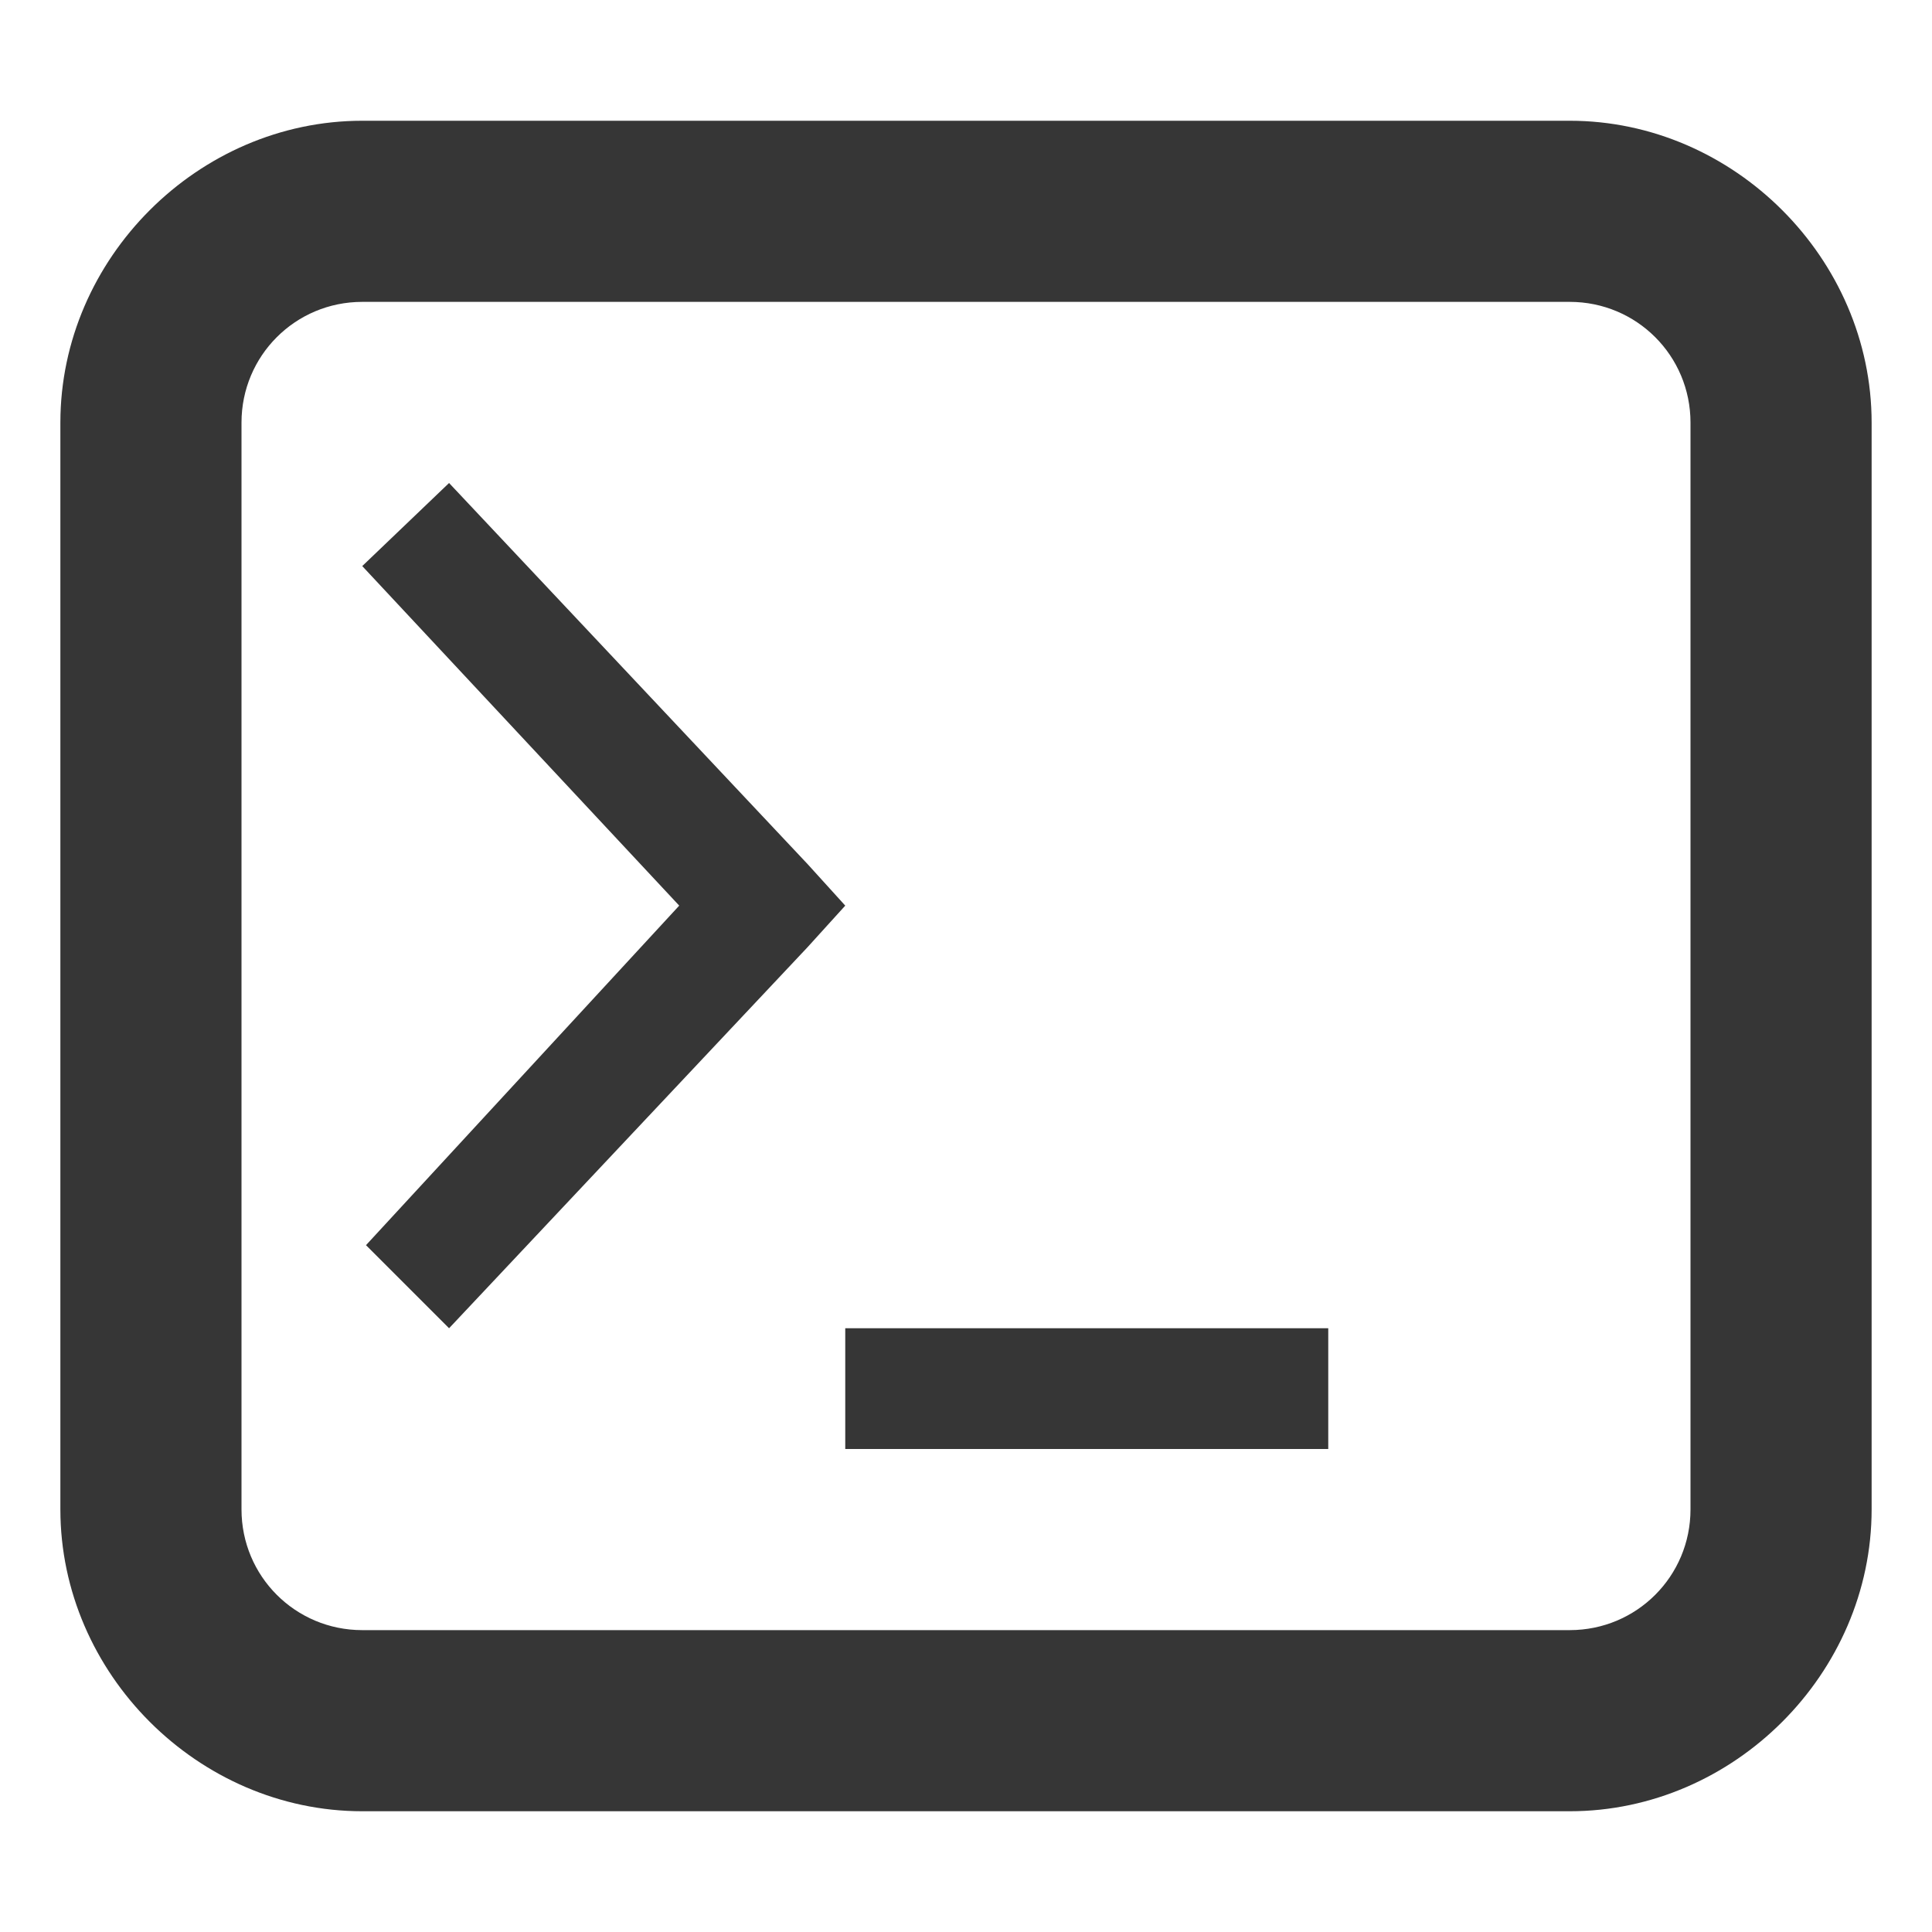 <svg width="16" height="16" version="1.1" xmlns="http://www.w3.org/2000/svg">
 <path d="M 3.719,4 3,4.688 5.625,7.5 3.031,10.312 3.719,11 6.688,7.844 7,7.5 6.688,7.156 Z M 7,11 v 1 h 4 v -1 z" fill="#363636"/>
 <path d="m3 1c-1.359 0-2.5 1.141-2.5 2.5v9c0 1.359 1.141 2.5 2.5 2.5h10c1.359 0 2.5-1.141 2.5-2.5v-9c0-1.359-1.141-2.5-2.5-2.5zm0 1.5h10c0.554 0 1 0.446 1 1v9c0 0.554-0.446 1-1 1h-10c-0.554 0-1-0.446-1-1v-9c0-0.554 0.446-1 1-1z" color="#000000" fill="#363636" stroke-linecap="round" stroke-linejoin="round" style="-inkscape-stroke:none;paint-order:fill markers stroke"/>
</svg>
